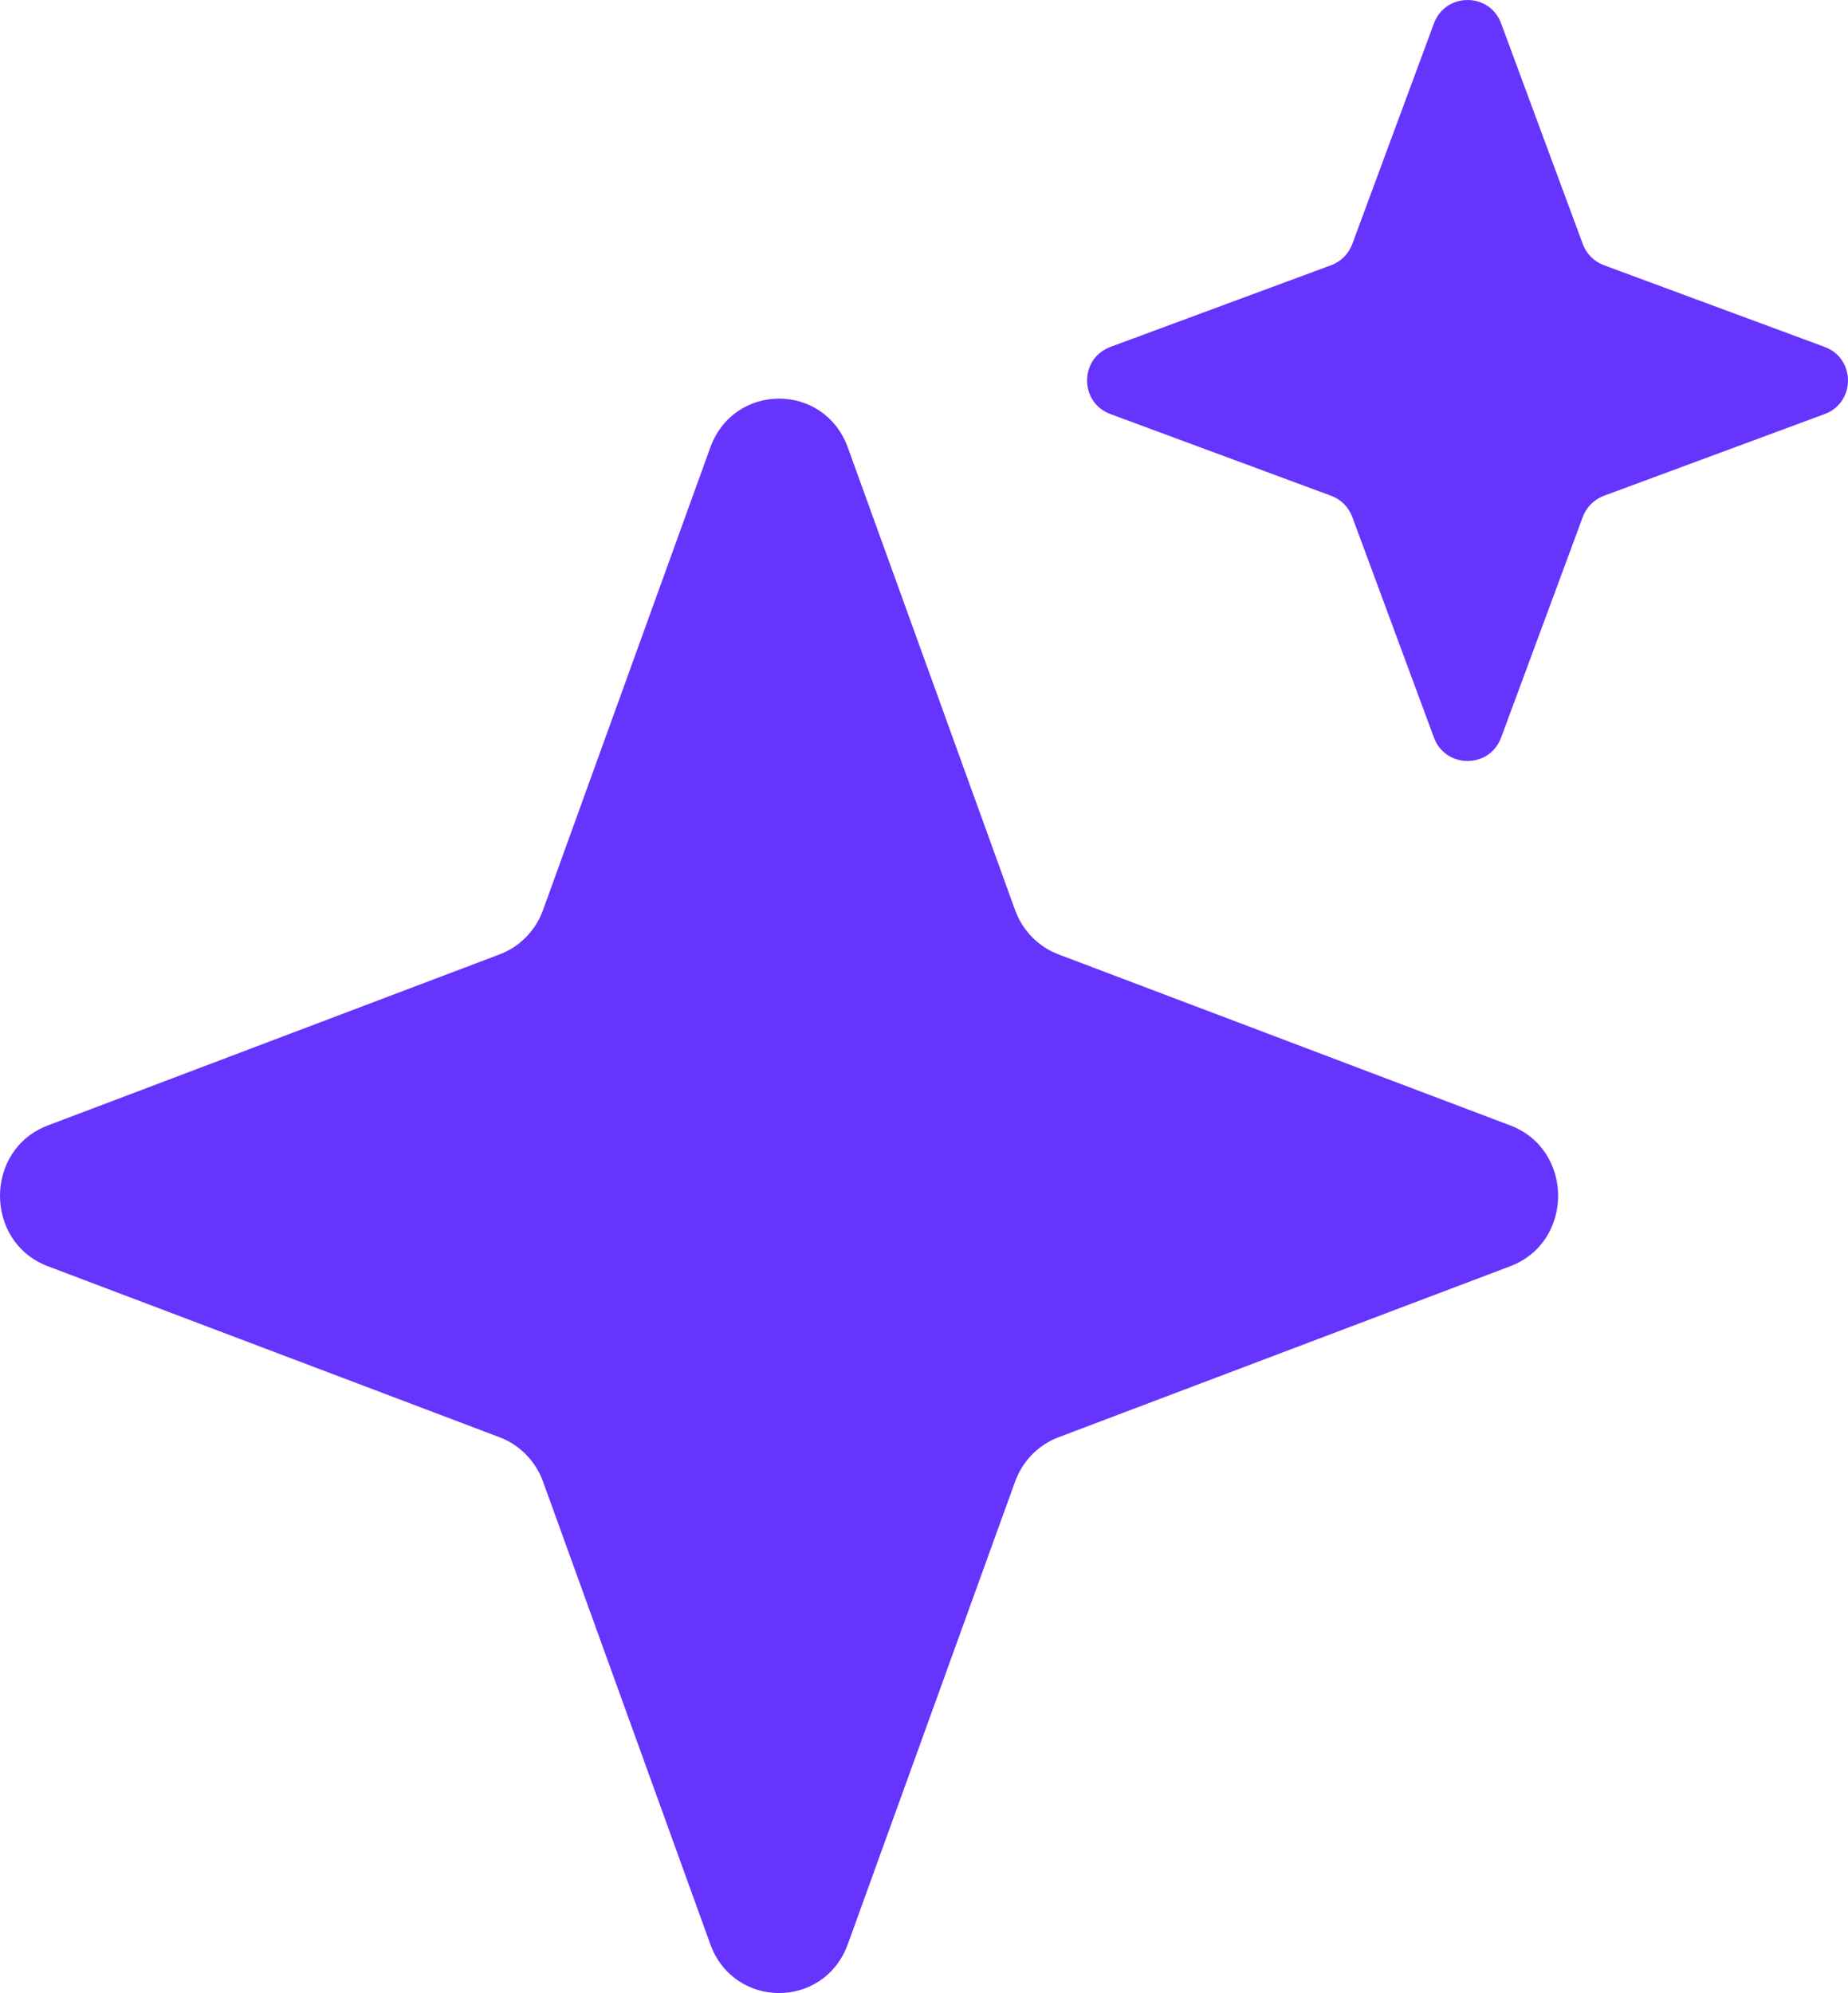 <?xml version="1.0" encoding="UTF-8"?> <svg xmlns="http://www.w3.org/2000/svg" width="51" height="55" viewBox="0 0 51 55" fill="none"><path d="M19.601 12.353C20.253 10.549 22.747 10.549 23.399 12.353L28.013 25.112C28.218 25.679 28.655 26.126 29.209 26.336L41.678 31.057C43.441 31.724 43.441 34.276 41.678 34.943L29.209 39.664C28.655 39.874 28.218 40.321 28.013 40.888L23.399 53.647C22.747 55.451 20.253 55.451 19.601 53.647L14.987 40.888C14.782 40.321 14.345 39.874 13.791 39.664L1.322 34.943C-0.441 34.276 -0.441 31.724 1.322 31.057L13.791 26.336C14.345 26.126 14.782 25.679 14.987 25.112L19.601 12.353Z" fill="#6634FC"></path><path d="M39.573 0.646C39.891 -0.215 41.109 -0.215 41.427 0.646L43.681 6.735C43.781 7.006 43.994 7.219 44.265 7.319L50.354 9.573C51.215 9.891 51.215 11.109 50.354 11.427L44.265 13.681C43.994 13.781 43.781 13.994 43.681 14.265L41.427 20.354C41.109 21.215 39.891 21.215 39.573 20.354L37.319 14.265C37.219 13.994 37.006 13.781 36.735 13.681L30.646 11.427C29.785 11.109 29.785 9.891 30.646 9.573L36.735 7.319C37.006 7.219 37.219 7.006 37.319 6.735L39.573 0.646Z" fill="#6634FC"></path></svg> 
